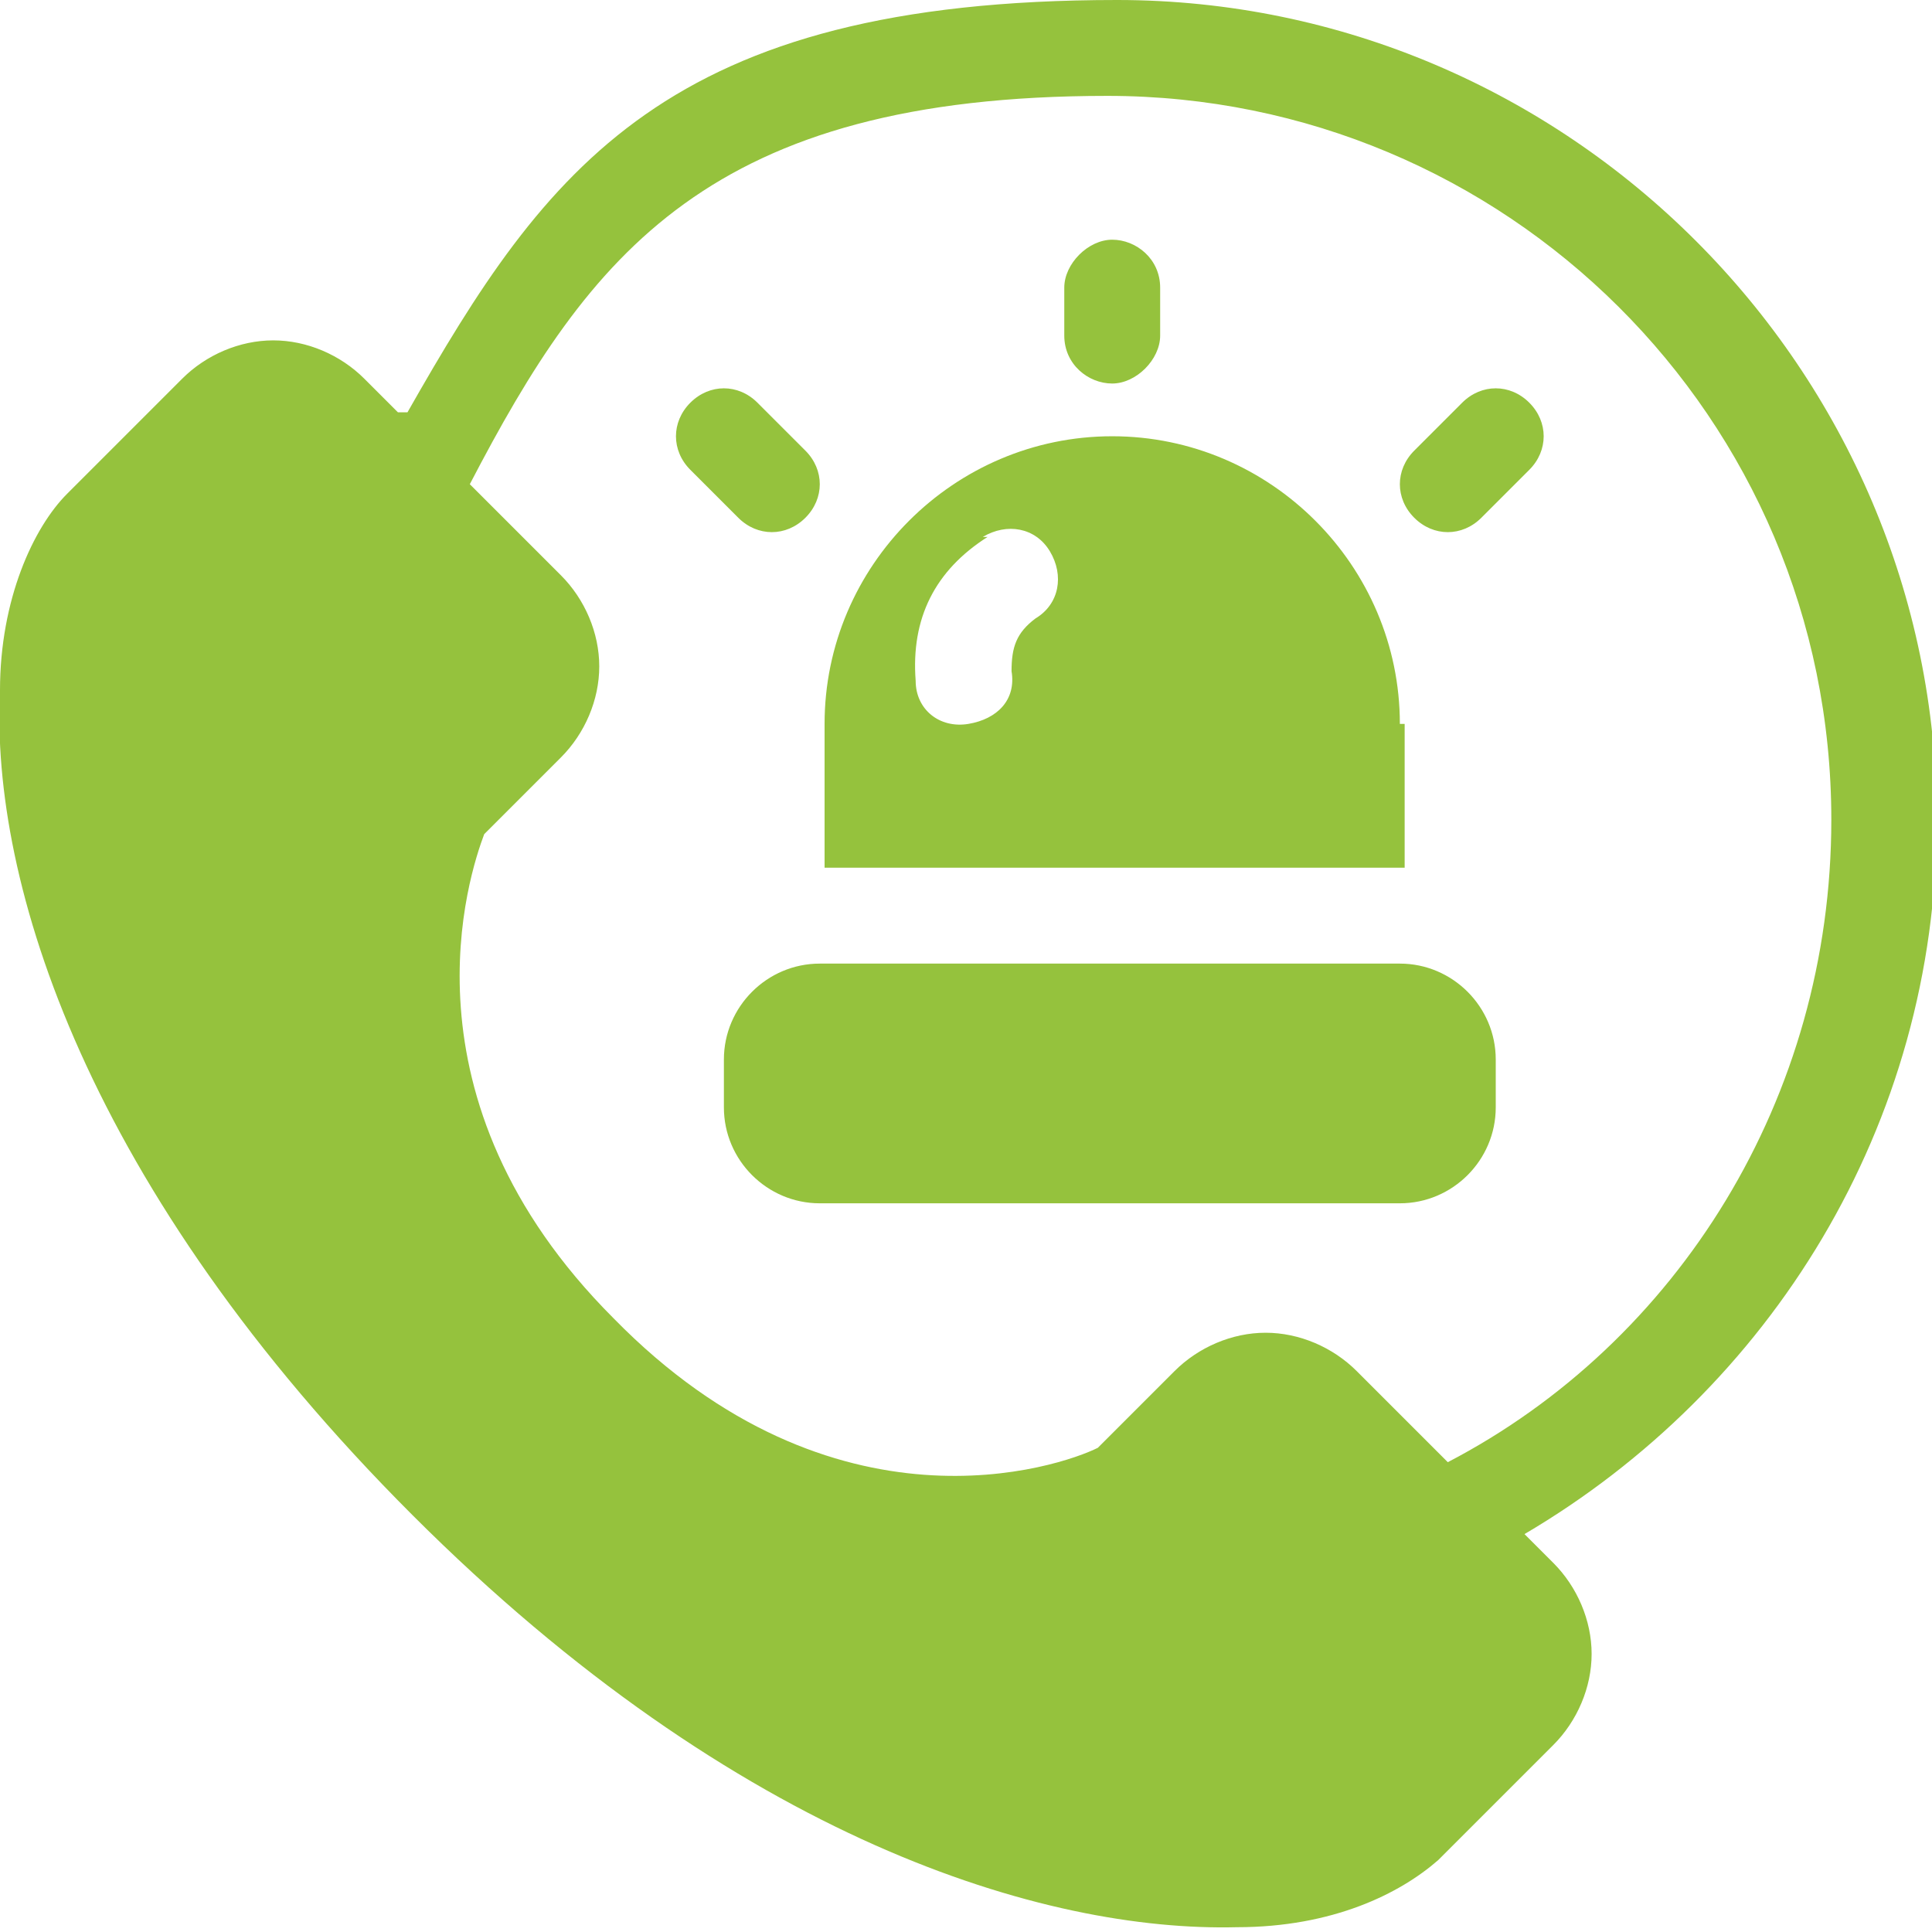 <svg xmlns="http://www.w3.org/2000/svg" id="Layer_1" viewBox="0 0 40.3 40.3"><defs><style>      .st0 {        fill: #95c23d;        fill-rule: evenodd;      }    </style></defs><path class="st0" d="M8.3,8.6l-.7-.7c-.5-.5-1.2-.8-1.9-.8s-1.4.3-1.9.8c-.7.7-1.7,1.7-2.4,2.4-.7.7-1.4,2.2-1.4,4.1-.2,4,1.8,10.4,8.6,17.2,6.8,6.8,13.2,8.7,17.2,8.6,2,0,3.4-.7,4.2-1.4l2.4-2.4c.5-.5.8-1.2.8-1.9s-.3-1.4-.8-1.9l-.6-.6c5.1-3,8.6-8.5,8.6-14.9C40.4,7.7,32.7,0,23.3,0s-11.9,3.5-14.8,8.6h-.2ZM30.2,30.5c4.8-2.5,8-7.6,8-13.4,0-8.4-6.8-15.1-15.1-15.1s-10.8,3.3-13.3,8.1l1.9,1.9c.5.5.8,1.2.8,1.9s-.3,1.4-.8,1.9l-1.6,1.6c-.3.8-1.9,5.5,2.7,10.1,4.6,4.7,9.3,3.1,10.1,2.7l1.6-1.6c.5-.5,1.2-.8,1.9-.8s1.4.3,1.9.8l2,2h0ZM31.2,22.1c0-1.1-.9-2-2-2h-12.1c-1.1,0-2,.9-2,2v1c0,1.1.9,2,2,2h12.1c1.1,0,2-.9,2-2v-1h0ZM29.2,15.1c0-3.3-2.7-6-6-6h0c-3.3,0-6,2.7-6,6v3h12.1v-3h-.1ZM20.6,11.2c-1.1.7-1.6,1.7-1.5,3,0,.6.5,1,1.1.9s1-.5.9-1.1c0-.5.1-.8.5-1.1.5-.3.6-.9.3-1.4s-.9-.6-1.4-.3h.1ZM30.5,8.4l-1,1c-.4.4-.4,1,0,1.4s1,.4,1.4,0l1-1c.4-.4.4-1,0-1.4-.4-.4-1-.4-1.4,0h0ZM14.4,9.8l1,1c.4.4,1,.4,1.4,0s.4-1,0-1.4l-1-1c-.4-.4-1-.4-1.4,0s-.4,1,0,1.4h0ZM22.2,6v1c0,.6.5,1,1,1s1-.5,1-1v-1c0-.6-.5-1-1-1s-1,.5-1,1h0Z"></path></svg>